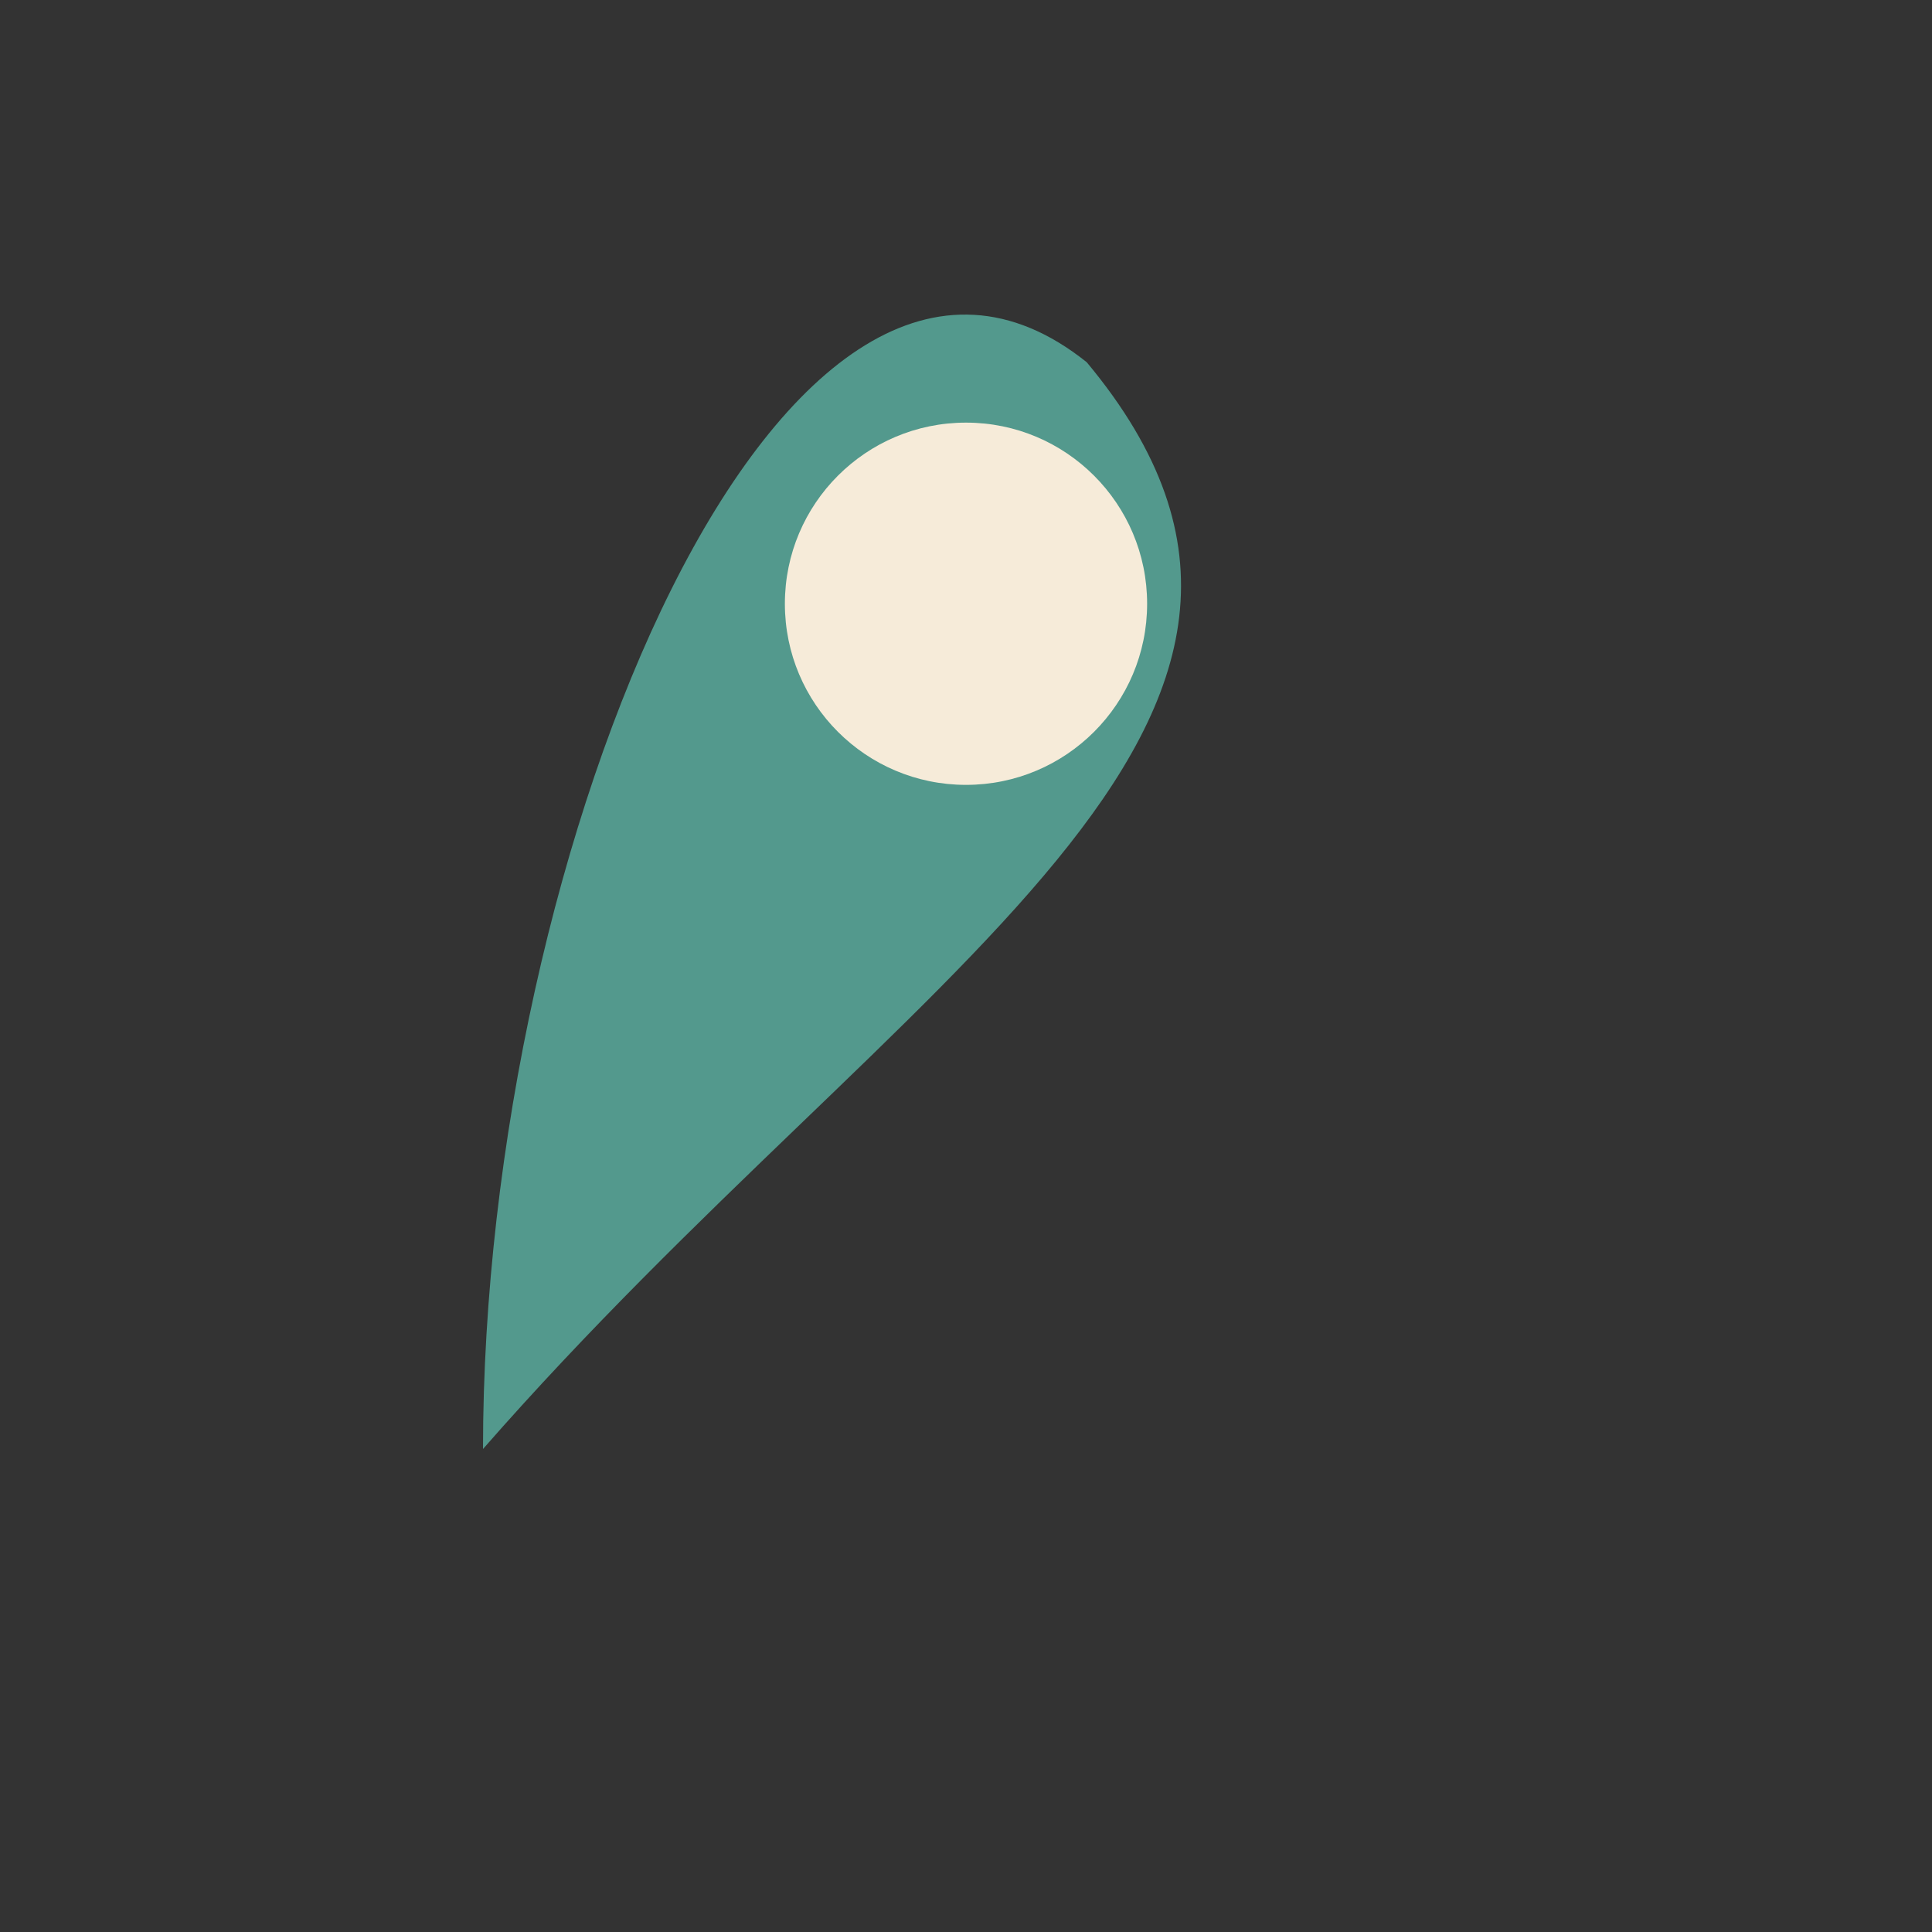 <?xml version="1.0" encoding="UTF-8"?>
<svg xmlns="http://www.w3.org/2000/svg" width="32" height="32" viewBox="0 0 32 32"><rect x="0" y="0" width="32" height="32" fill="#333333" stroke="none"/><path d="M8 24c7-8 15-12 10-18C13 2 8 14 8 24z" fill="#53998D"/><circle cx="16" cy="10" r="3" fill="#F6EBD9"/></svg>